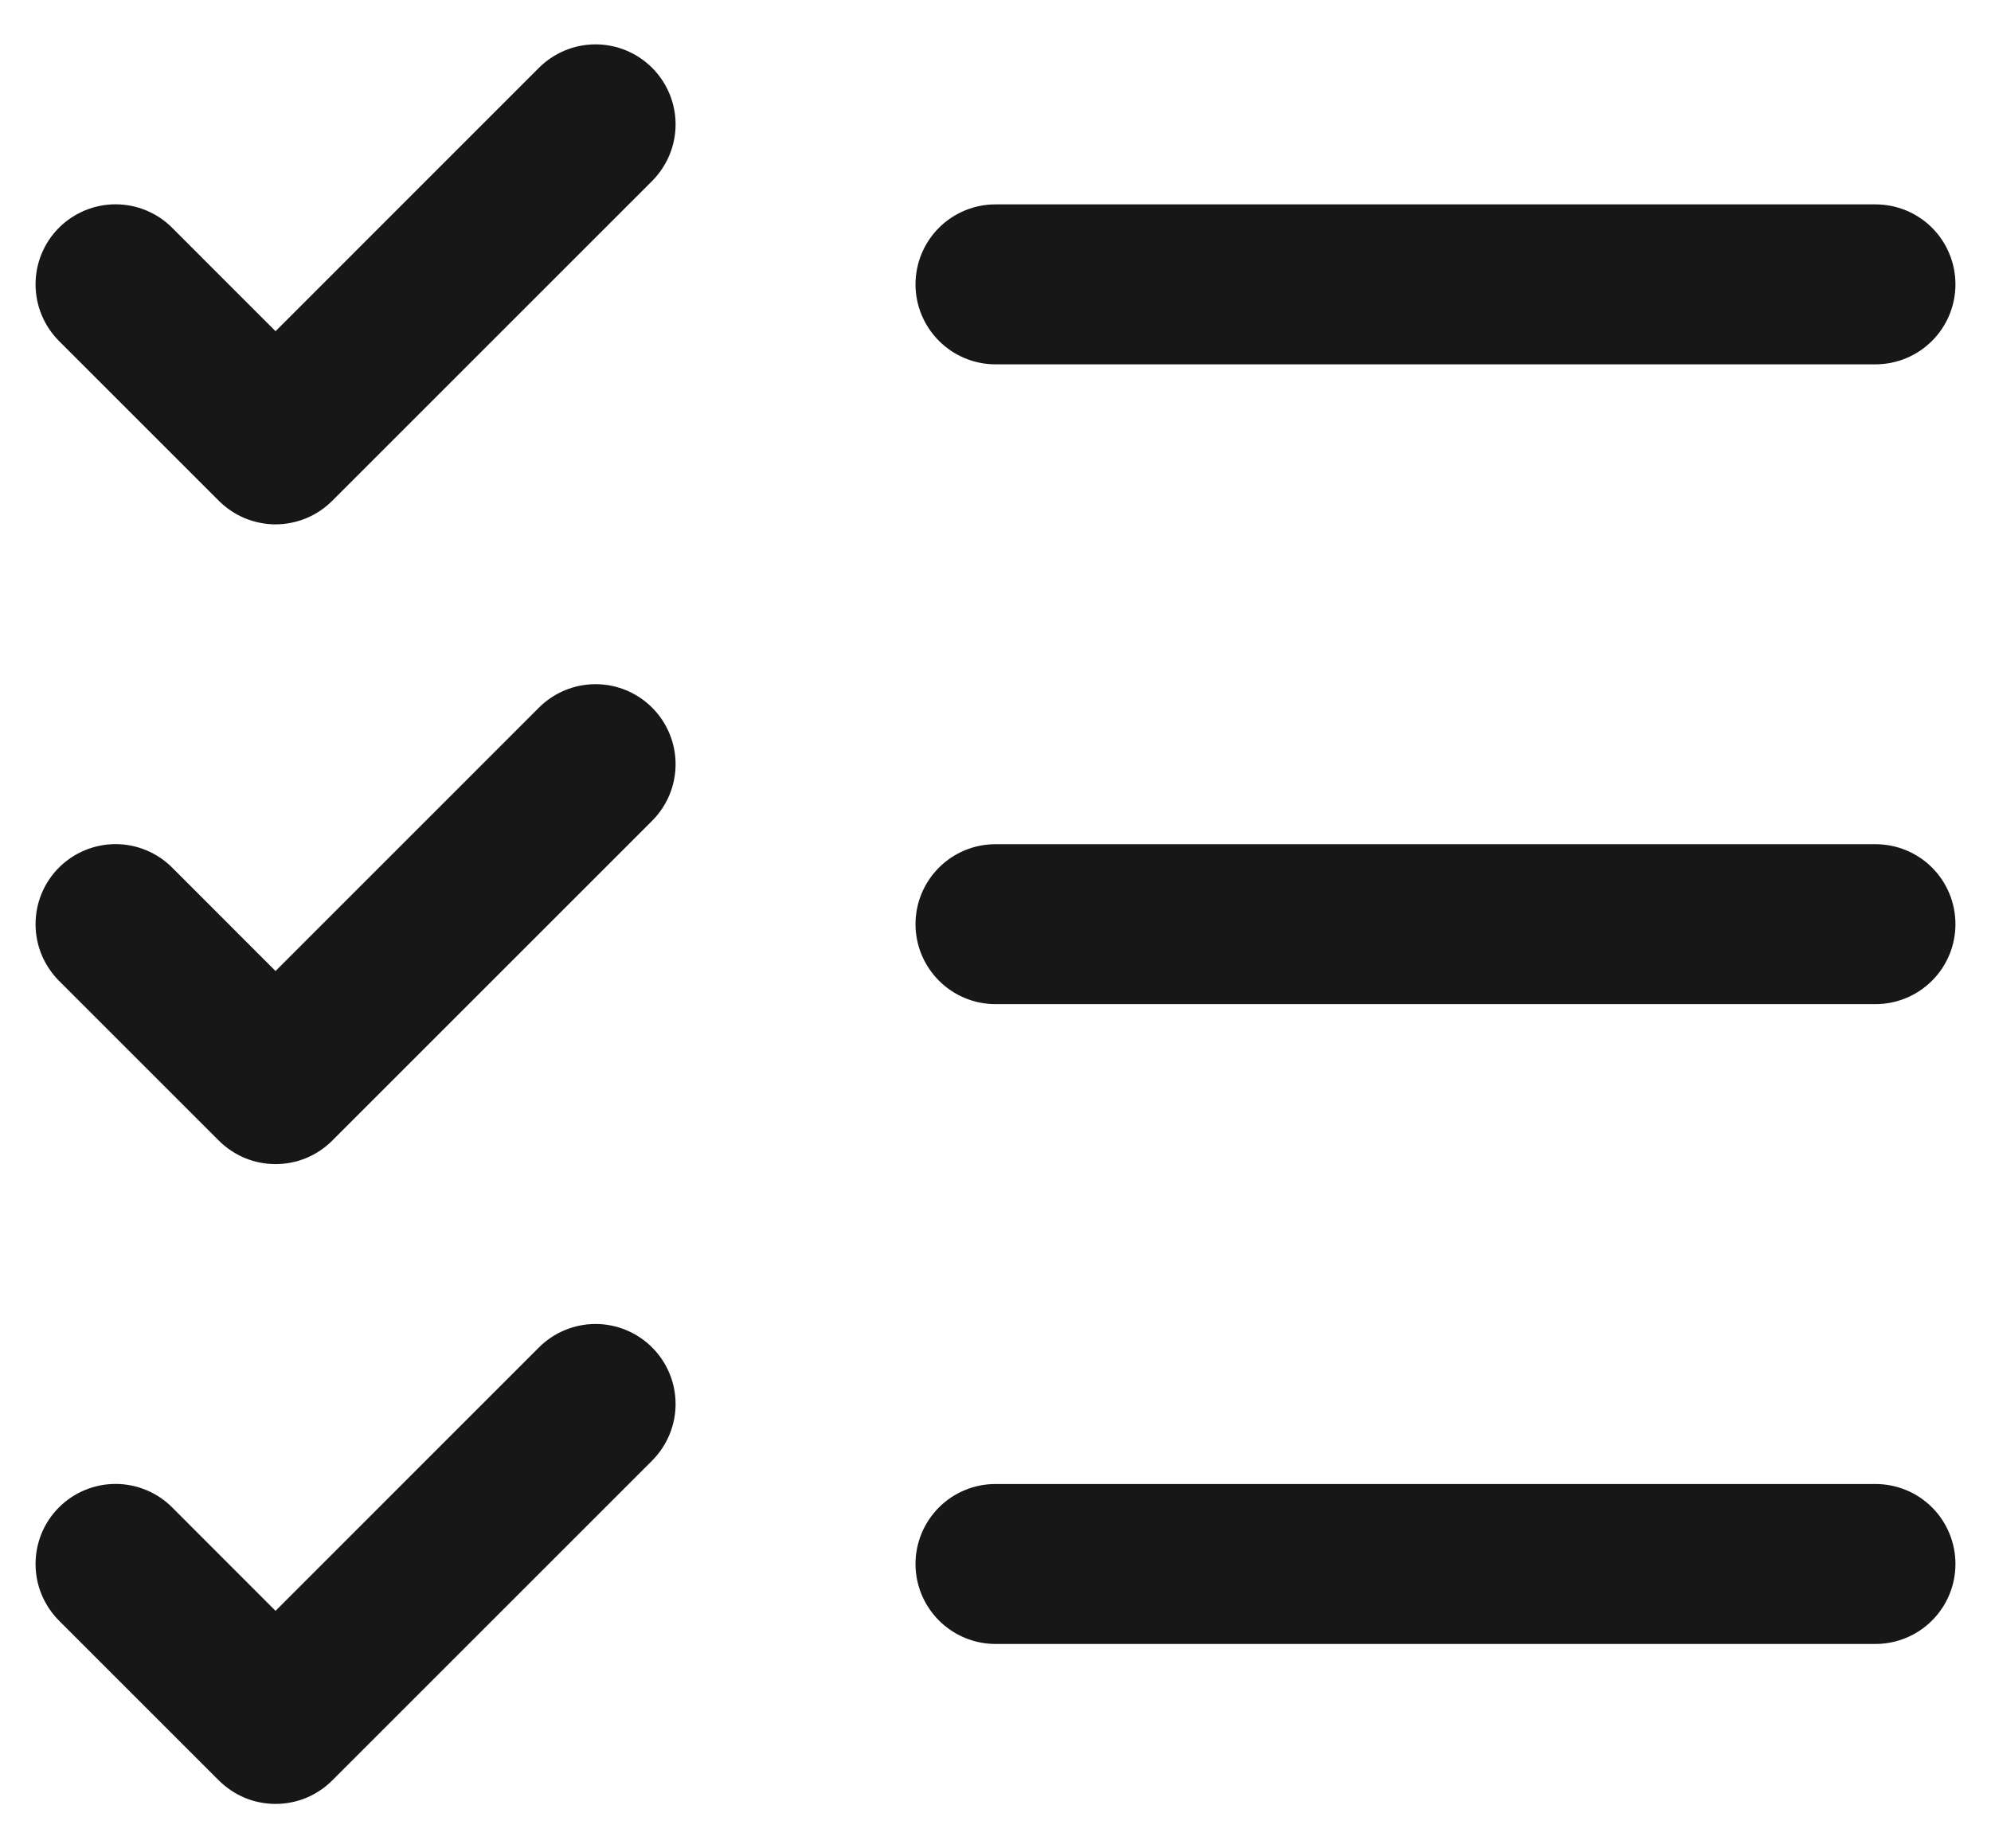 <svg width="28" height="26" viewBox="0 0 28 26" fill="none" xmlns="http://www.w3.org/2000/svg">
<g clip-path="url(#clip0_845_12946)">
<path d="M27.5 13C27.5 13.298 27.382 13.584 27.171 13.795C26.96 14.006 26.674 14.125 26.375 14.125H14C13.702 14.125 13.416 14.006 13.205 13.795C12.994 13.584 12.875 13.298 12.875 13C12.875 12.701 12.994 12.415 13.205 12.204C13.416 11.993 13.702 11.875 14 11.875H26.375C26.674 11.875 26.96 11.993 27.171 12.204C27.382 12.415 27.5 12.701 27.5 13ZM14 5.125H26.375C26.674 5.125 26.96 5.006 27.171 4.795C27.382 4.584 27.5 4.298 27.5 4C27.5 3.701 27.382 3.415 27.171 3.204C26.96 2.993 26.674 2.875 26.375 2.875H14C13.702 2.875 13.416 2.993 13.205 3.204C12.994 3.415 12.875 3.701 12.875 4C12.875 4.298 12.994 4.584 13.205 4.795C13.416 5.006 13.702 5.125 14 5.125ZM26.375 20.875H14C13.702 20.875 13.416 20.993 13.205 21.204C12.994 21.415 12.875 21.701 12.875 22C12.875 22.298 12.994 22.584 13.205 22.795C13.416 23.006 13.702 23.125 14 23.125H26.375C26.674 23.125 26.96 23.006 27.171 22.795C27.382 22.584 27.5 22.298 27.5 22C27.5 21.701 27.382 21.415 27.171 21.204C26.96 20.993 26.674 20.875 26.375 20.875ZM7.579 0.954L3.875 4.659L2.421 3.204C2.21 2.993 1.924 2.874 1.625 2.874C1.327 2.874 1.04 2.993 0.829 3.204C0.618 3.415 0.5 3.701 0.5 4C0.5 4.298 0.618 4.584 0.829 4.796L3.079 7.046C3.184 7.15 3.308 7.233 3.444 7.29C3.581 7.346 3.727 7.376 3.875 7.376C4.023 7.376 4.169 7.346 4.306 7.29C4.443 7.233 4.567 7.15 4.671 7.046L9.171 2.546C9.382 2.334 9.501 2.048 9.501 1.75C9.501 1.451 9.382 1.165 9.171 0.954C8.96 0.743 8.674 0.624 8.375 0.624C8.077 0.624 7.79 0.743 7.579 0.954ZM7.579 9.954L3.875 13.659L2.421 12.204C2.21 11.993 1.924 11.874 1.625 11.874C1.327 11.874 1.04 11.993 0.829 12.204C0.618 12.415 0.5 12.701 0.5 13C0.5 13.148 0.529 13.294 0.585 13.43C0.642 13.567 0.725 13.691 0.829 13.796L3.079 16.046C3.184 16.15 3.308 16.233 3.444 16.29C3.581 16.346 3.727 16.375 3.875 16.375C4.023 16.375 4.169 16.346 4.306 16.29C4.443 16.233 4.567 16.15 4.671 16.046L9.171 11.546C9.382 11.335 9.501 11.048 9.501 10.75C9.501 10.451 9.382 10.165 9.171 9.954C8.96 9.743 8.674 9.624 8.375 9.624C8.077 9.624 7.79 9.743 7.579 9.954ZM7.579 18.954L3.875 22.659L2.421 21.204C2.317 21.099 2.192 21.016 2.056 20.96C1.919 20.903 1.773 20.874 1.625 20.874C1.477 20.874 1.331 20.903 1.194 20.96C1.058 21.016 0.934 21.099 0.829 21.204C0.725 21.308 0.642 21.432 0.585 21.569C0.529 21.706 0.5 21.852 0.5 22C0.5 22.148 0.529 22.294 0.585 22.43C0.642 22.567 0.725 22.691 0.829 22.796L3.079 25.046C3.184 25.15 3.308 25.233 3.444 25.29C3.581 25.346 3.727 25.375 3.875 25.375C4.023 25.375 4.169 25.346 4.306 25.29C4.443 25.233 4.567 25.15 4.671 25.046L9.171 20.546C9.382 20.334 9.501 20.048 9.501 19.75C9.501 19.451 9.382 19.165 9.171 18.954C8.96 18.743 8.674 18.624 8.375 18.624C8.077 18.624 7.79 18.743 7.579 18.954Z" fill="#171717"/>
</g>
<defs>
<clipPath id="clip0_845_12946">
<rect width="27.001" height="24.752" fill="white" transform="translate(0.5 0.624)"/>
</clipPath>
</defs>
</svg>
